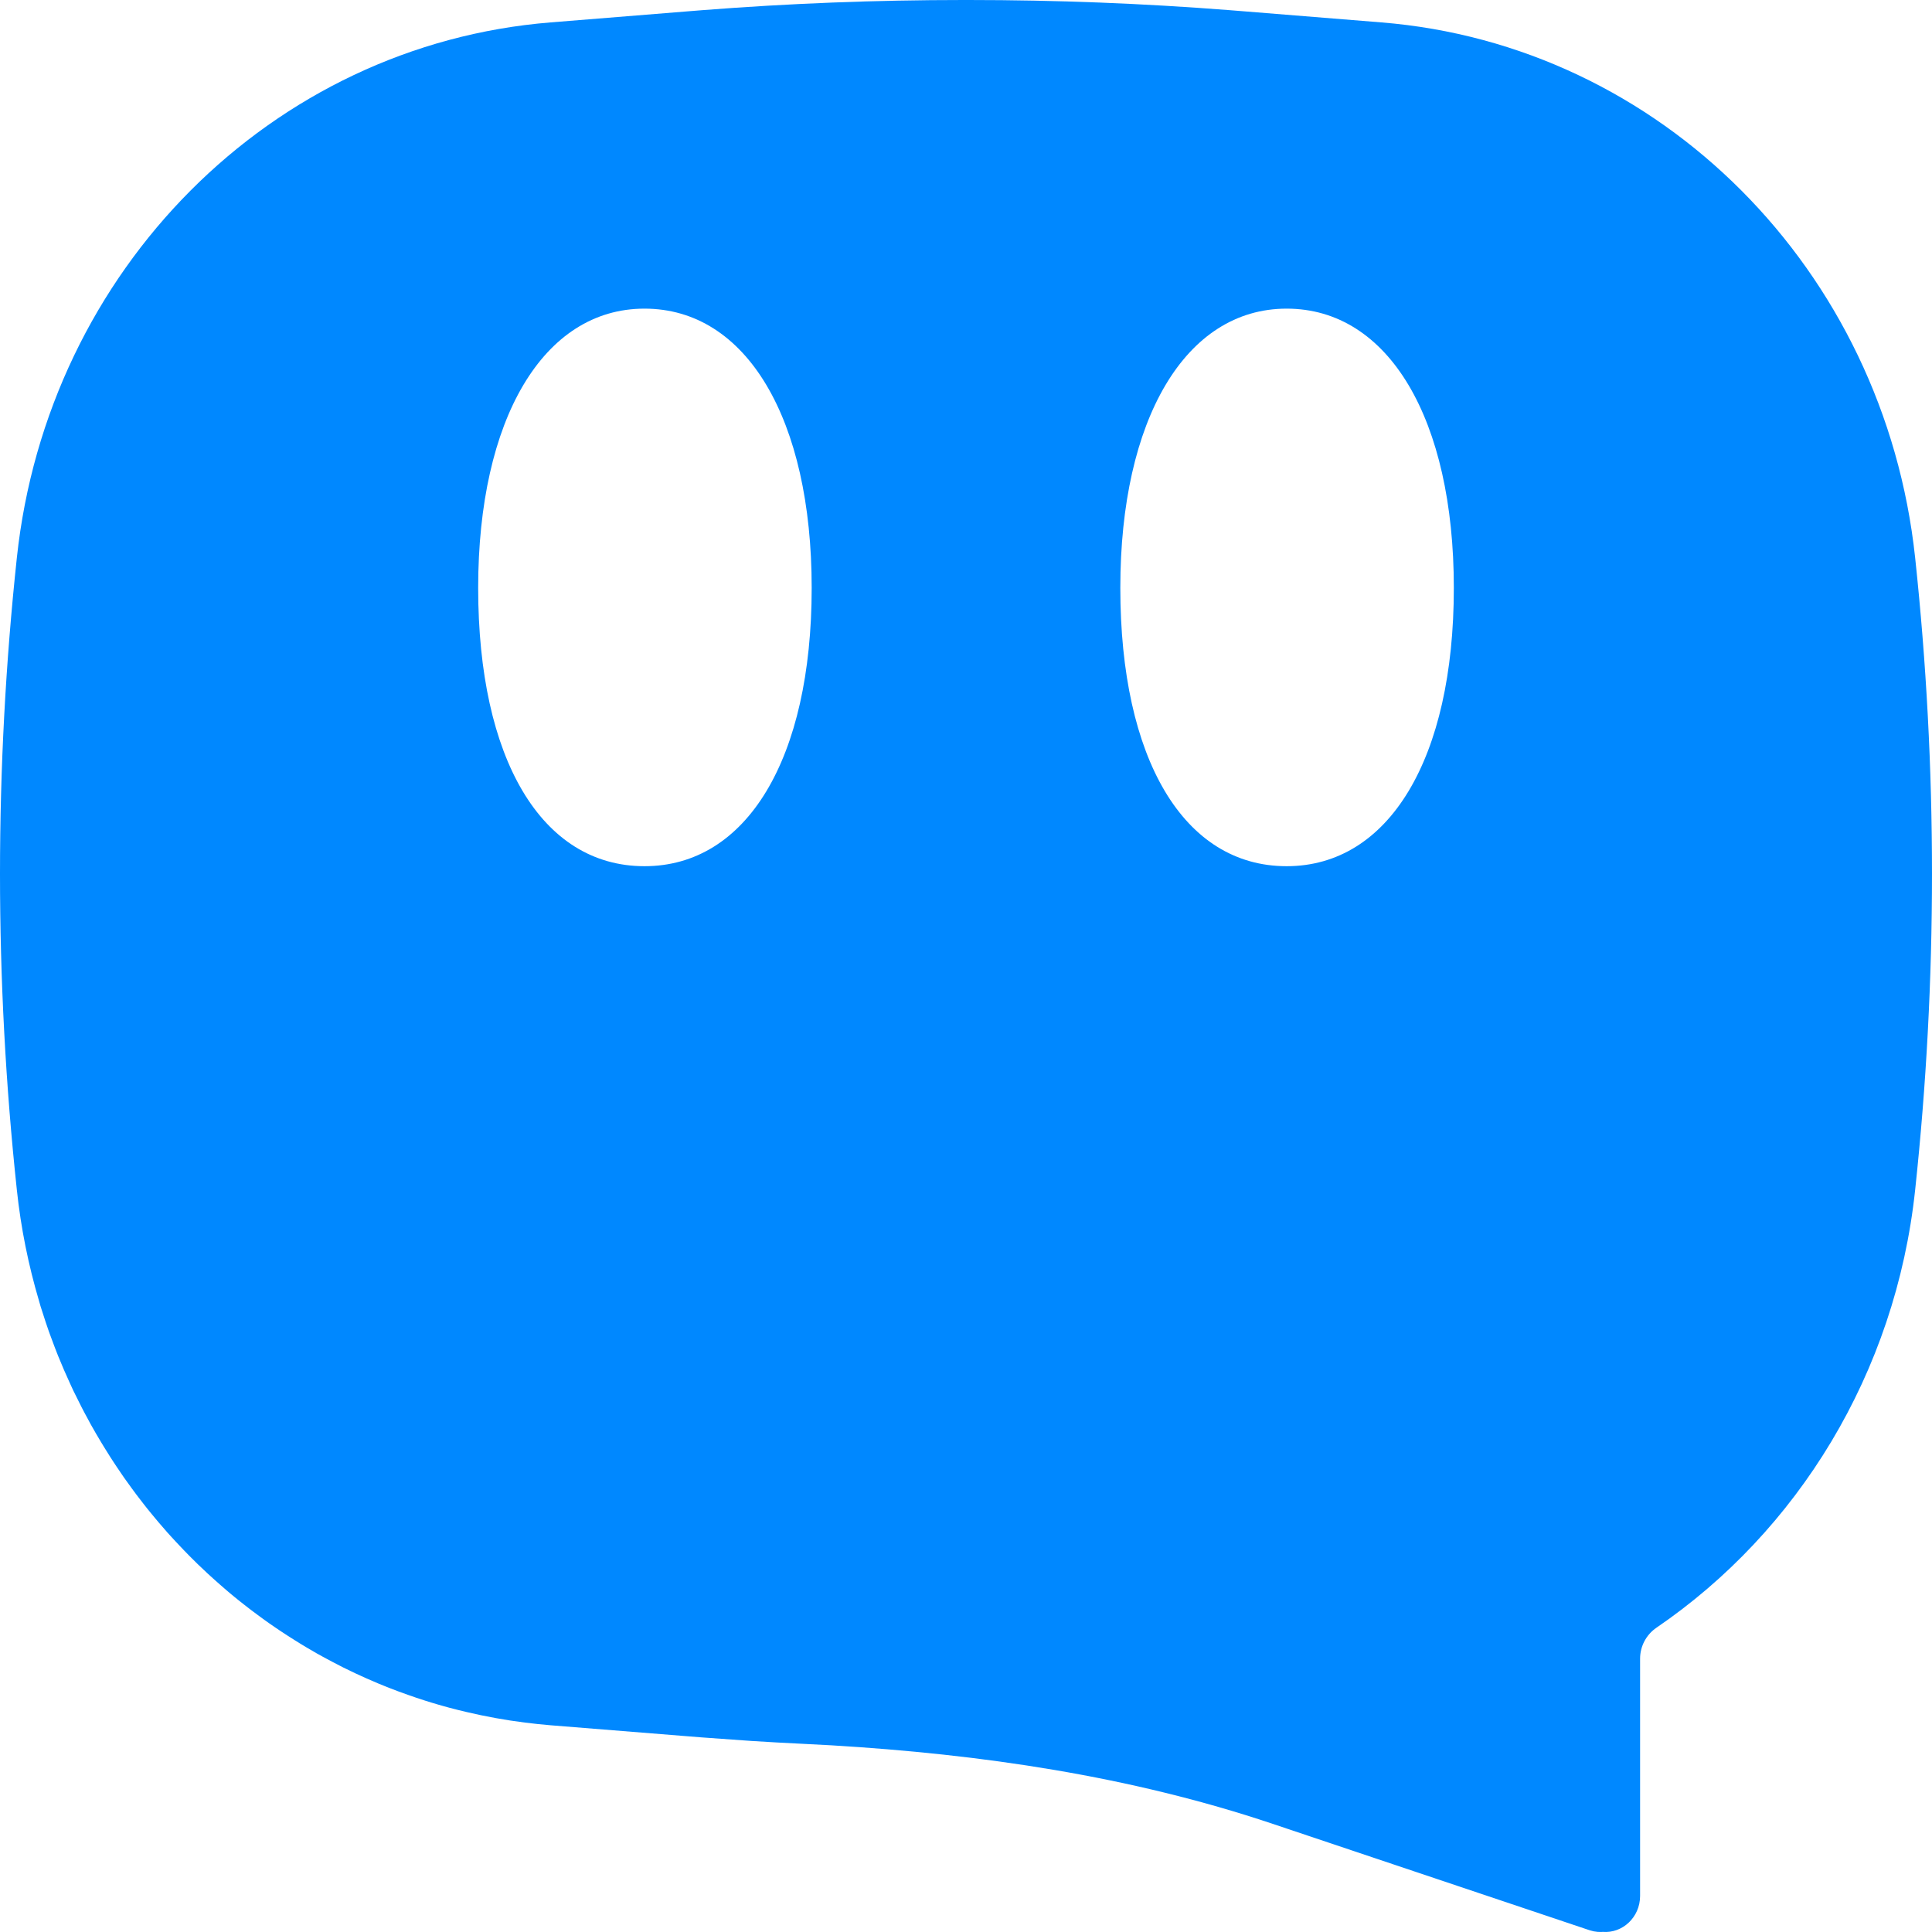 <?xml version="1.0" encoding="UTF-8"?> <svg xmlns="http://www.w3.org/2000/svg" width="32" height="32" viewBox="0 0 32 32" fill="none"><g clip-path="url(#clip0_166_959)"><path fill-rule="evenodd" clip-rule="evenodd" d="M16.042 0C17.487 1.48677e-06 18.932 0.056 20.374 0.169C20.433 0.174 20.493 0.179 20.612 0.188L22.879 0.371C27.5 0.743 31.212 4.466 31.721 9.239C32.093 12.718 32.093 16.229 31.721 19.708C31.397 22.75 29.77 25.367 27.436 26.96C27.269 27.074 27.165 27.265 27.165 27.473V31.404C27.164 31.76 26.87 32.025 26.546 31.998C26.54 31.999 26.535 31.999 26.529 31.999C26.519 31.999 26.509 31.999 26.498 31.999C26.486 31.999 26.474 31.999 26.462 31.998C26.448 31.997 26.433 31.994 26.419 31.992C26.412 31.991 26.404 31.991 26.397 31.989C26.374 31.984 26.351 31.978 26.329 31.971L21.078 30.208C18.717 29.416 16.249 29.056 13.771 28.908L13.275 28.882C13 28.869 12.725 28.853 12.45 28.836L11.626 28.777C11.567 28.773 11.507 28.768 11.388 28.758L9.121 28.576C8.977 28.564 8.834 28.549 8.693 28.531C8.366 28.49 8.045 28.431 7.73 28.357C7.633 28.334 7.537 28.311 7.441 28.285C7.412 28.277 7.383 28.269 7.354 28.261C7.32 28.251 7.286 28.242 7.252 28.232C7.217 28.222 7.183 28.211 7.148 28.201C7.113 28.19 7.078 28.179 7.042 28.168C6.946 28.138 6.85 28.105 6.754 28.071C6.653 28.036 6.552 27.998 6.452 27.959C6.418 27.946 6.385 27.932 6.352 27.919C6.326 27.908 6.299 27.898 6.273 27.887C6.235 27.871 6.198 27.855 6.16 27.838C6.13 27.826 6.1 27.813 6.071 27.8C6.04 27.786 6.009 27.772 5.979 27.758C5.948 27.744 5.918 27.73 5.887 27.716C5.861 27.704 5.834 27.691 5.808 27.678C5.769 27.659 5.729 27.64 5.69 27.621C5.668 27.61 5.646 27.598 5.624 27.587C5.585 27.567 5.546 27.547 5.508 27.527C5.487 27.516 5.466 27.505 5.446 27.494C5.407 27.473 5.368 27.452 5.329 27.431C5.299 27.414 5.269 27.397 5.239 27.381C5.212 27.365 5.185 27.35 5.159 27.334C5.11 27.307 5.063 27.278 5.015 27.249C5.008 27.245 5 27.241 4.993 27.236C4.956 27.213 4.919 27.19 4.882 27.167C4.852 27.149 4.822 27.13 4.792 27.11C4.766 27.093 4.739 27.076 4.713 27.059C4.684 27.04 4.655 27.021 4.627 27.002C4.599 26.983 4.571 26.964 4.543 26.945C4.515 26.926 4.487 26.907 4.459 26.887C4.434 26.869 4.409 26.851 4.383 26.833C4.352 26.81 4.321 26.788 4.29 26.765C4.257 26.741 4.224 26.717 4.192 26.692C4.173 26.678 4.154 26.664 4.135 26.649C4.102 26.624 4.069 26.598 4.037 26.573C4.014 26.555 3.992 26.538 3.97 26.52C3.941 26.497 3.912 26.473 3.882 26.449C3.855 26.427 3.828 26.404 3.8 26.381C3.775 26.359 3.749 26.337 3.723 26.315C3.697 26.293 3.672 26.271 3.646 26.248C3.623 26.228 3.6 26.208 3.577 26.187C3.547 26.161 3.517 26.134 3.488 26.107C3.469 26.09 3.45 26.072 3.431 26.055C3.397 26.023 3.363 25.991 3.33 25.959C3.313 25.943 3.296 25.927 3.279 25.911C3.247 25.879 3.214 25.847 3.182 25.815C3.164 25.797 3.147 25.78 3.129 25.762C3.103 25.735 3.077 25.709 3.051 25.682C3.025 25.655 2.999 25.628 2.974 25.601C2.952 25.579 2.931 25.556 2.91 25.533C2.886 25.507 2.862 25.481 2.838 25.455C2.815 25.43 2.793 25.405 2.77 25.38C2.747 25.353 2.723 25.326 2.7 25.299C2.676 25.271 2.651 25.243 2.627 25.215C2.609 25.193 2.59 25.171 2.572 25.149C2.544 25.116 2.517 25.083 2.49 25.05C2.473 25.029 2.455 25.007 2.438 24.986C2.417 24.96 2.397 24.933 2.376 24.907C2.349 24.872 2.322 24.837 2.295 24.802C2.282 24.785 2.269 24.768 2.256 24.751C2.231 24.718 2.207 24.685 2.182 24.651C2.158 24.618 2.134 24.585 2.11 24.551C2.092 24.526 2.074 24.501 2.056 24.476C2.043 24.457 2.03 24.438 2.017 24.419C1.988 24.378 1.96 24.337 1.933 24.295C1.914 24.268 1.896 24.24 1.878 24.212C1.861 24.186 1.843 24.159 1.826 24.132C1.806 24.101 1.787 24.07 1.768 24.039C1.751 24.013 1.735 23.986 1.718 23.959C1.703 23.934 1.687 23.909 1.672 23.883C1.614 23.787 1.558 23.69 1.503 23.592C1.488 23.564 1.473 23.536 1.458 23.508C1.438 23.471 1.418 23.434 1.398 23.397C1.383 23.368 1.368 23.338 1.352 23.309C1.305 23.217 1.259 23.125 1.214 23.032C1.197 22.994 1.18 22.957 1.162 22.919C1.092 22.767 1.025 22.613 0.962 22.457C0.944 22.413 0.927 22.368 0.91 22.324C0.901 22.299 0.891 22.274 0.882 22.249C0.862 22.198 0.844 22.147 0.825 22.096C0.82 22.08 0.814 22.065 0.808 22.049C0.791 22 0.774 21.95 0.757 21.9C0.728 21.813 0.7 21.725 0.672 21.637C0.664 21.609 0.656 21.581 0.648 21.553C0.472 20.96 0.346 20.343 0.279 19.708C-0.093 16.229 -0.093 12.718 0.279 9.239C0.788 4.466 4.5 0.743 9.121 0.371L11.388 0.188C11.507 0.179 11.567 0.174 11.626 0.169C13.068 0.056 14.513 4.3868e-06 15.958 0H16.042ZM10.675 5.112C8.996 5.112 7.92 6.946 7.92 9.737C7.92 12.57 8.968 14.347 10.675 14.347C12.367 14.347 13.444 12.57 13.444 9.737C13.444 6.946 12.367 5.112 10.675 5.112ZM21.311 5.112C19.633 5.112 18.556 6.946 18.556 9.737C18.556 12.57 19.605 14.347 21.311 14.347C23.003 14.347 24.08 12.57 24.08 9.737C24.08 6.946 23.003 5.112 21.311 5.112Z" fill="#0088FF"></path></g><defs><clipPath id="clip0_166_959"><rect width="32" height="32" fill="white"></rect></clipPath></defs></svg> 